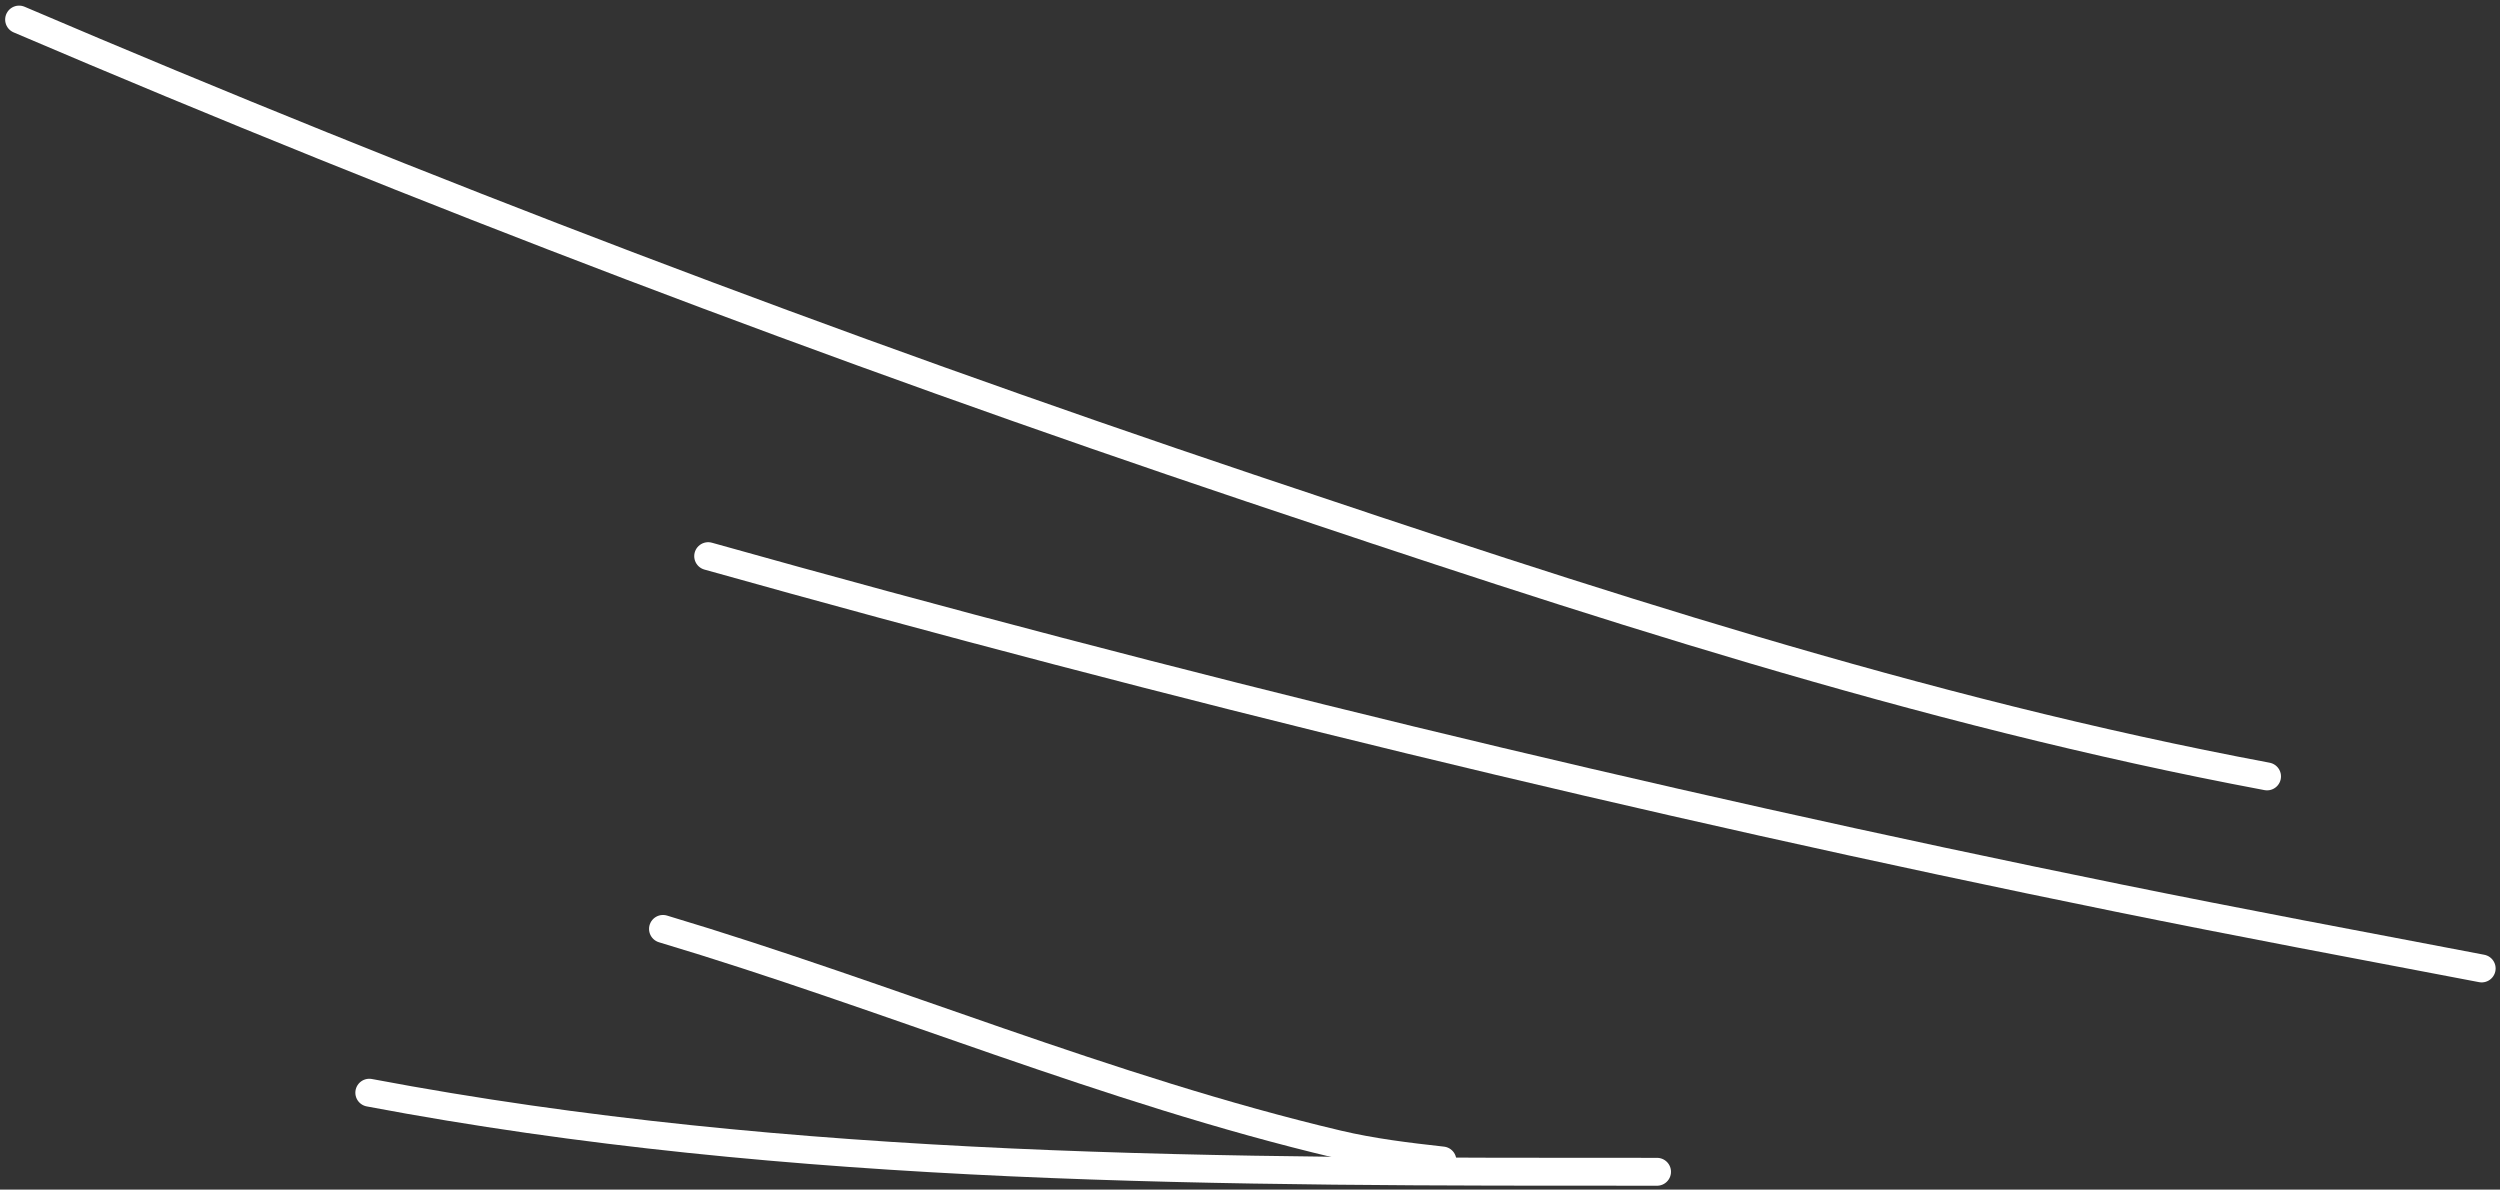 <?xml version="1.0" encoding="UTF-8"?> <svg xmlns="http://www.w3.org/2000/svg" width="269" height="128" viewBox="0 0 269 128" fill="none"><rect x="0" y="0" width="269" height="128" fill="#333333" stroke="none"/> <path d="M2.055 2.105C45.403 20.623 89.826 37.498 134.508 52.514C170.48 64.602 206.594 76.541 243.935 83.542" stroke="white" stroke-width="3" stroke-linecap="round"></path> <path d="M76.199 59.841C126.464 73.944 176.853 86.236 227.999 96.643C240.979 99.284 254.026 101.729 267.029 104.206" stroke="white" stroke-width="3" stroke-linecap="round"></path> <path d="M71.337 99.951C95.625 107.218 119.242 117.264 143.928 123.113C147.623 123.988 151.436 124.45 155.205 124.868" stroke="white" stroke-width="3" stroke-linecap="round"></path> <path d="M39.735 117.575C85.45 126.224 131.95 126.084 178.299 126.084" stroke="white" stroke-width="3" stroke-linecap="round"></path> </svg> 